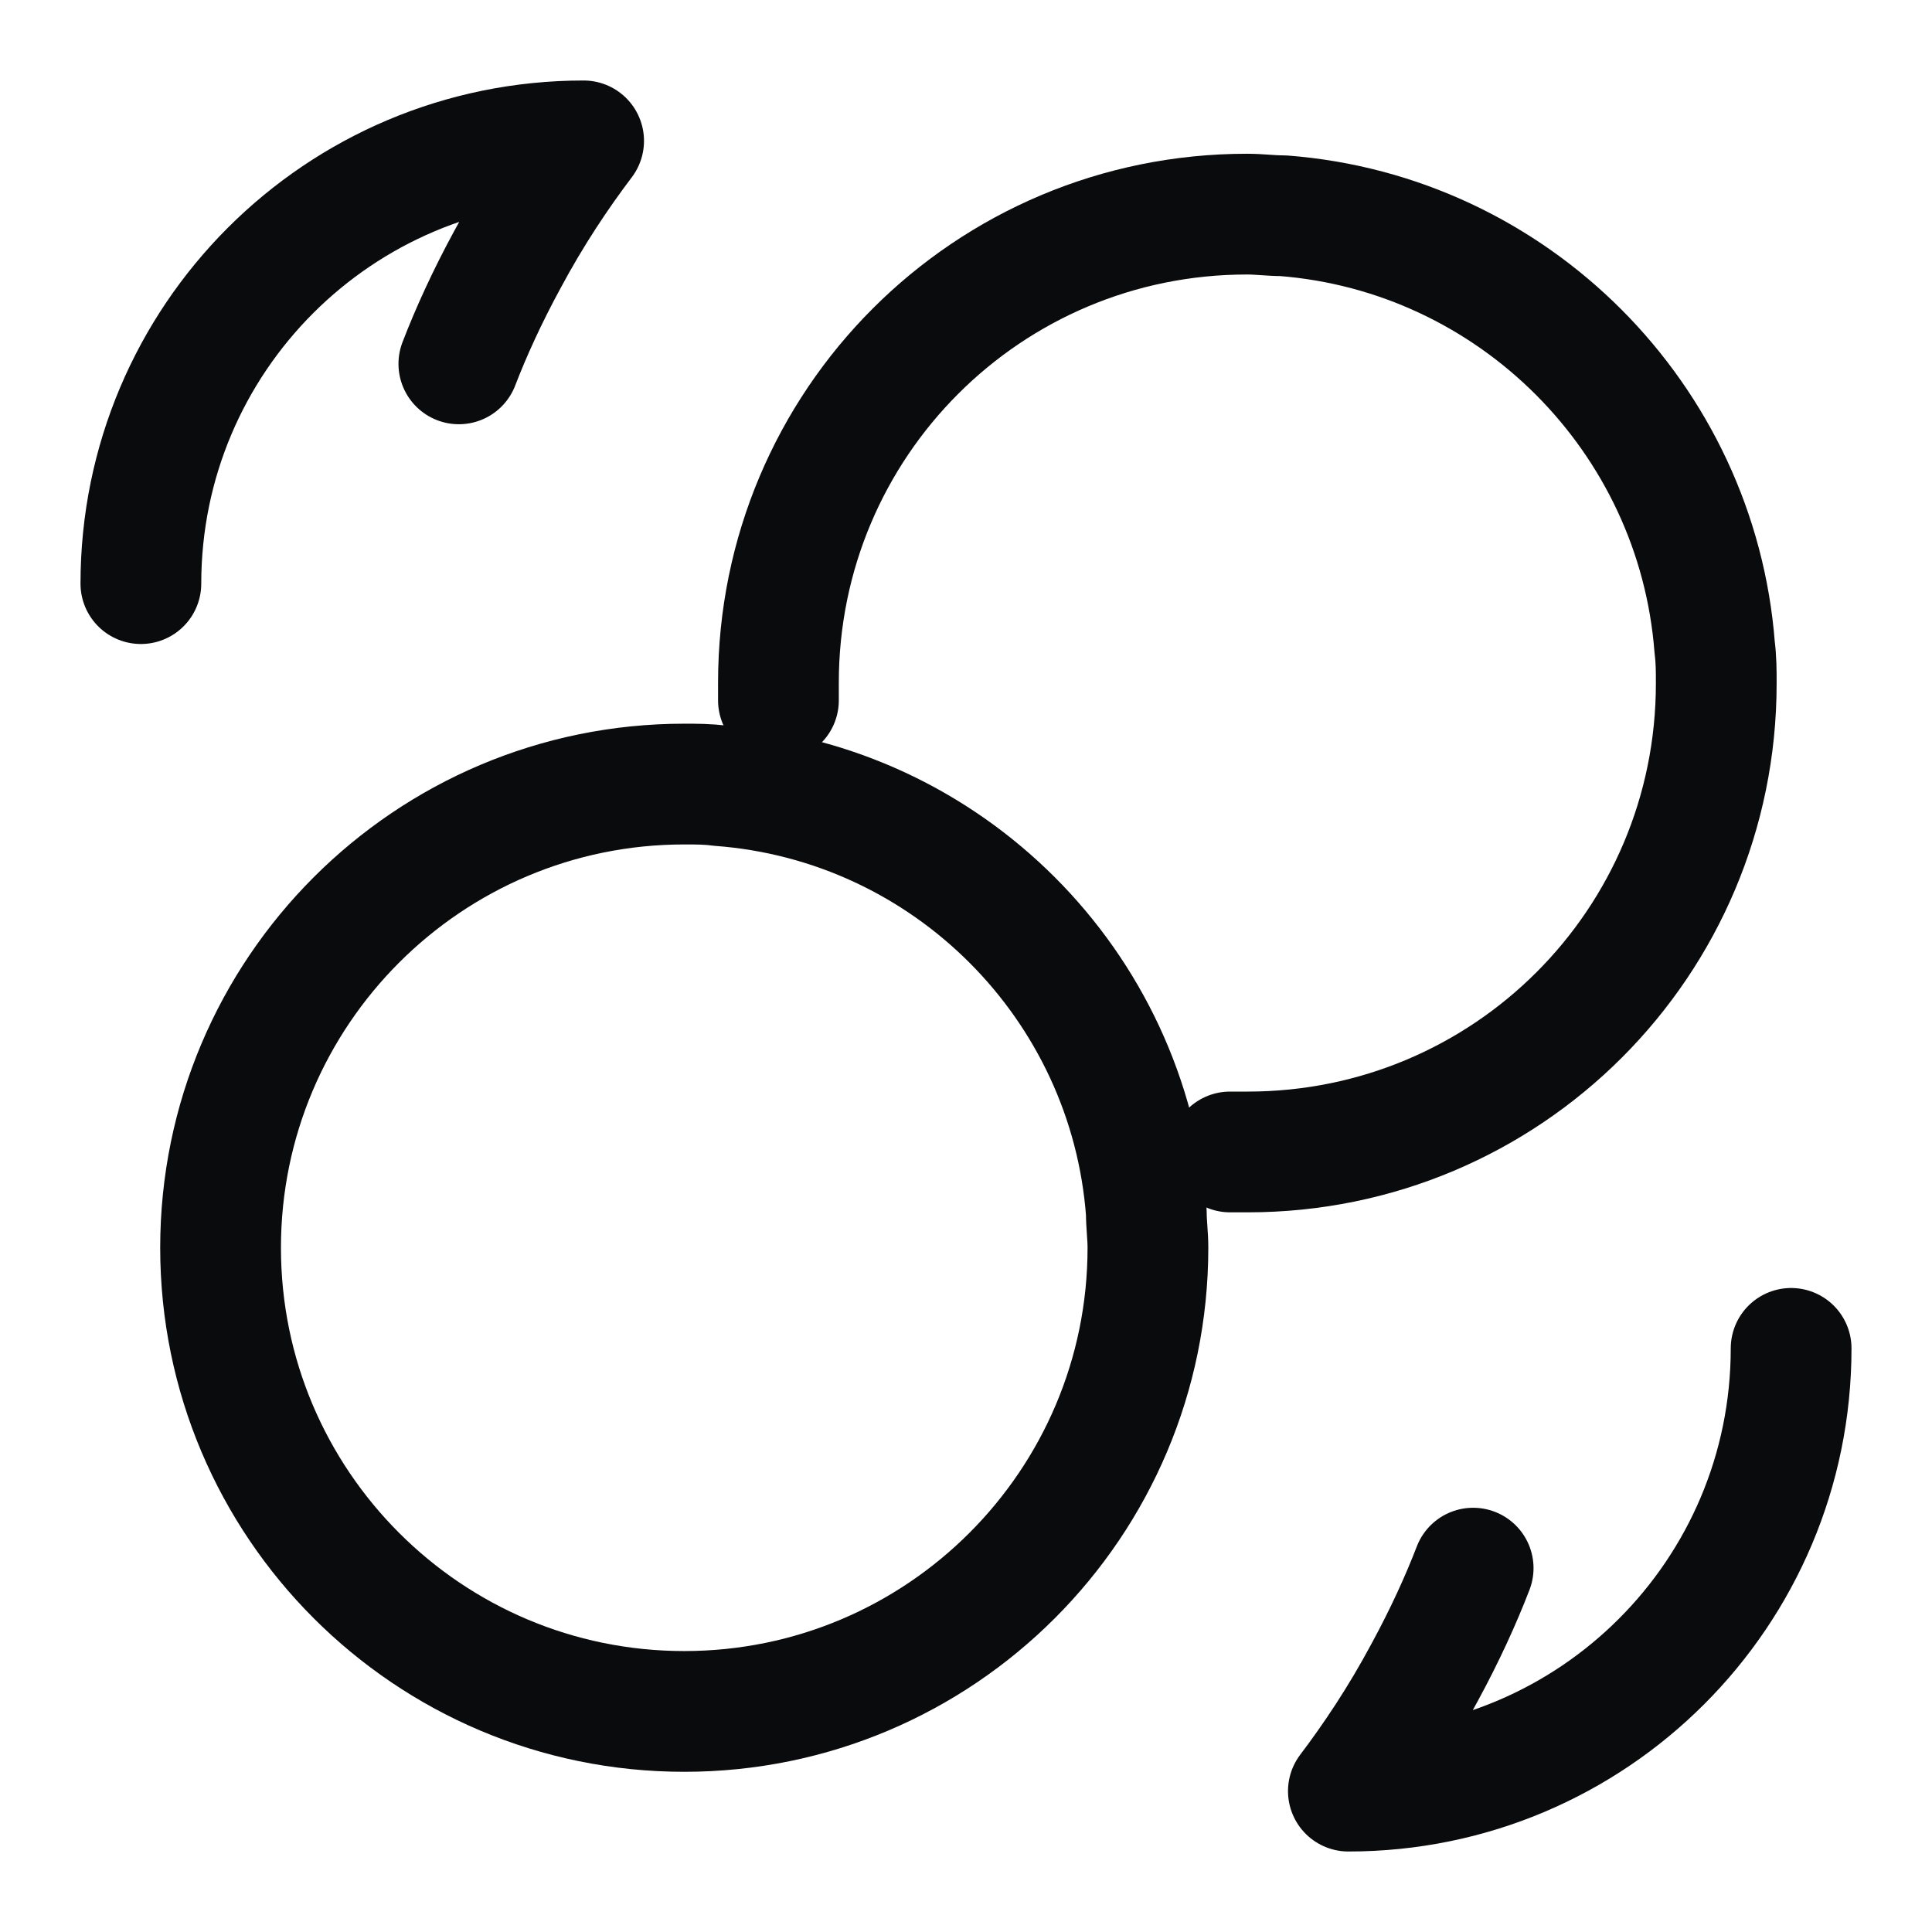 <svg xmlns:xlink="http://www.w3.org/1999/xlink" width="24" height="24" viewBox="0 0 24 24" fill="none" xmlns="http://www.w3.org/2000/svg">
<path d="M14.26 15.5C14.26 18.68 11.68 21.26 8.5 21.26C5.32 21.26 2.74 18.68 2.74 15.5C2.74 12.32 5.32 9.74 8.5 9.74C8.65 9.74 8.79 9.74 8.94 9.76C11.77 9.97 14.03 12.23 14.24 15.06C14.24 15.21 14.26 15.35 14.26 15.5V15.5Z" stroke="#0A0B0D" stroke-width="1.5" stroke-linecap="round" stroke-linejoin="round"/>
<path d="M15.28 14.31C15.36 14.31 15.43 14.31 15.5 14.31C18.72 14.31 21.32 11.71 21.32 8.49C21.32 8.33 21.32 8.2 21.3 8.04C21.08 5.19 18.8 2.9 15.94 2.68C15.78 2.68 15.65 2.66 15.49 2.66C12.27 2.66 9.67 5.26 9.67 8.48C9.67 8.56 9.67 8.63 9.67 8.7" stroke="#0A0B0D" stroke-width="1.5" stroke-linecap="round" stroke-linejoin="round"/>
<path d="M1.75 7.25C1.75 4.21 4.21 1.75 7.25 1.75C6.94 2.16 6.61 2.65 6.3 3.23C6.05 3.69 5.85 4.13 5.7 4.52" stroke="#0A0B0D" stroke-width="1.5" stroke-linecap="round" stroke-linejoin="round"/>
<path d="M22.25 16.75C22.25 19.79 19.79 22.25 16.75 22.25C17.06 21.84 17.39 21.35 17.7 20.77C17.95 20.31 18.15 19.87 18.3 19.48" stroke="#0A0B0D" stroke-width="1.5" stroke-linecap="round" stroke-linejoin="round"/>
</svg>